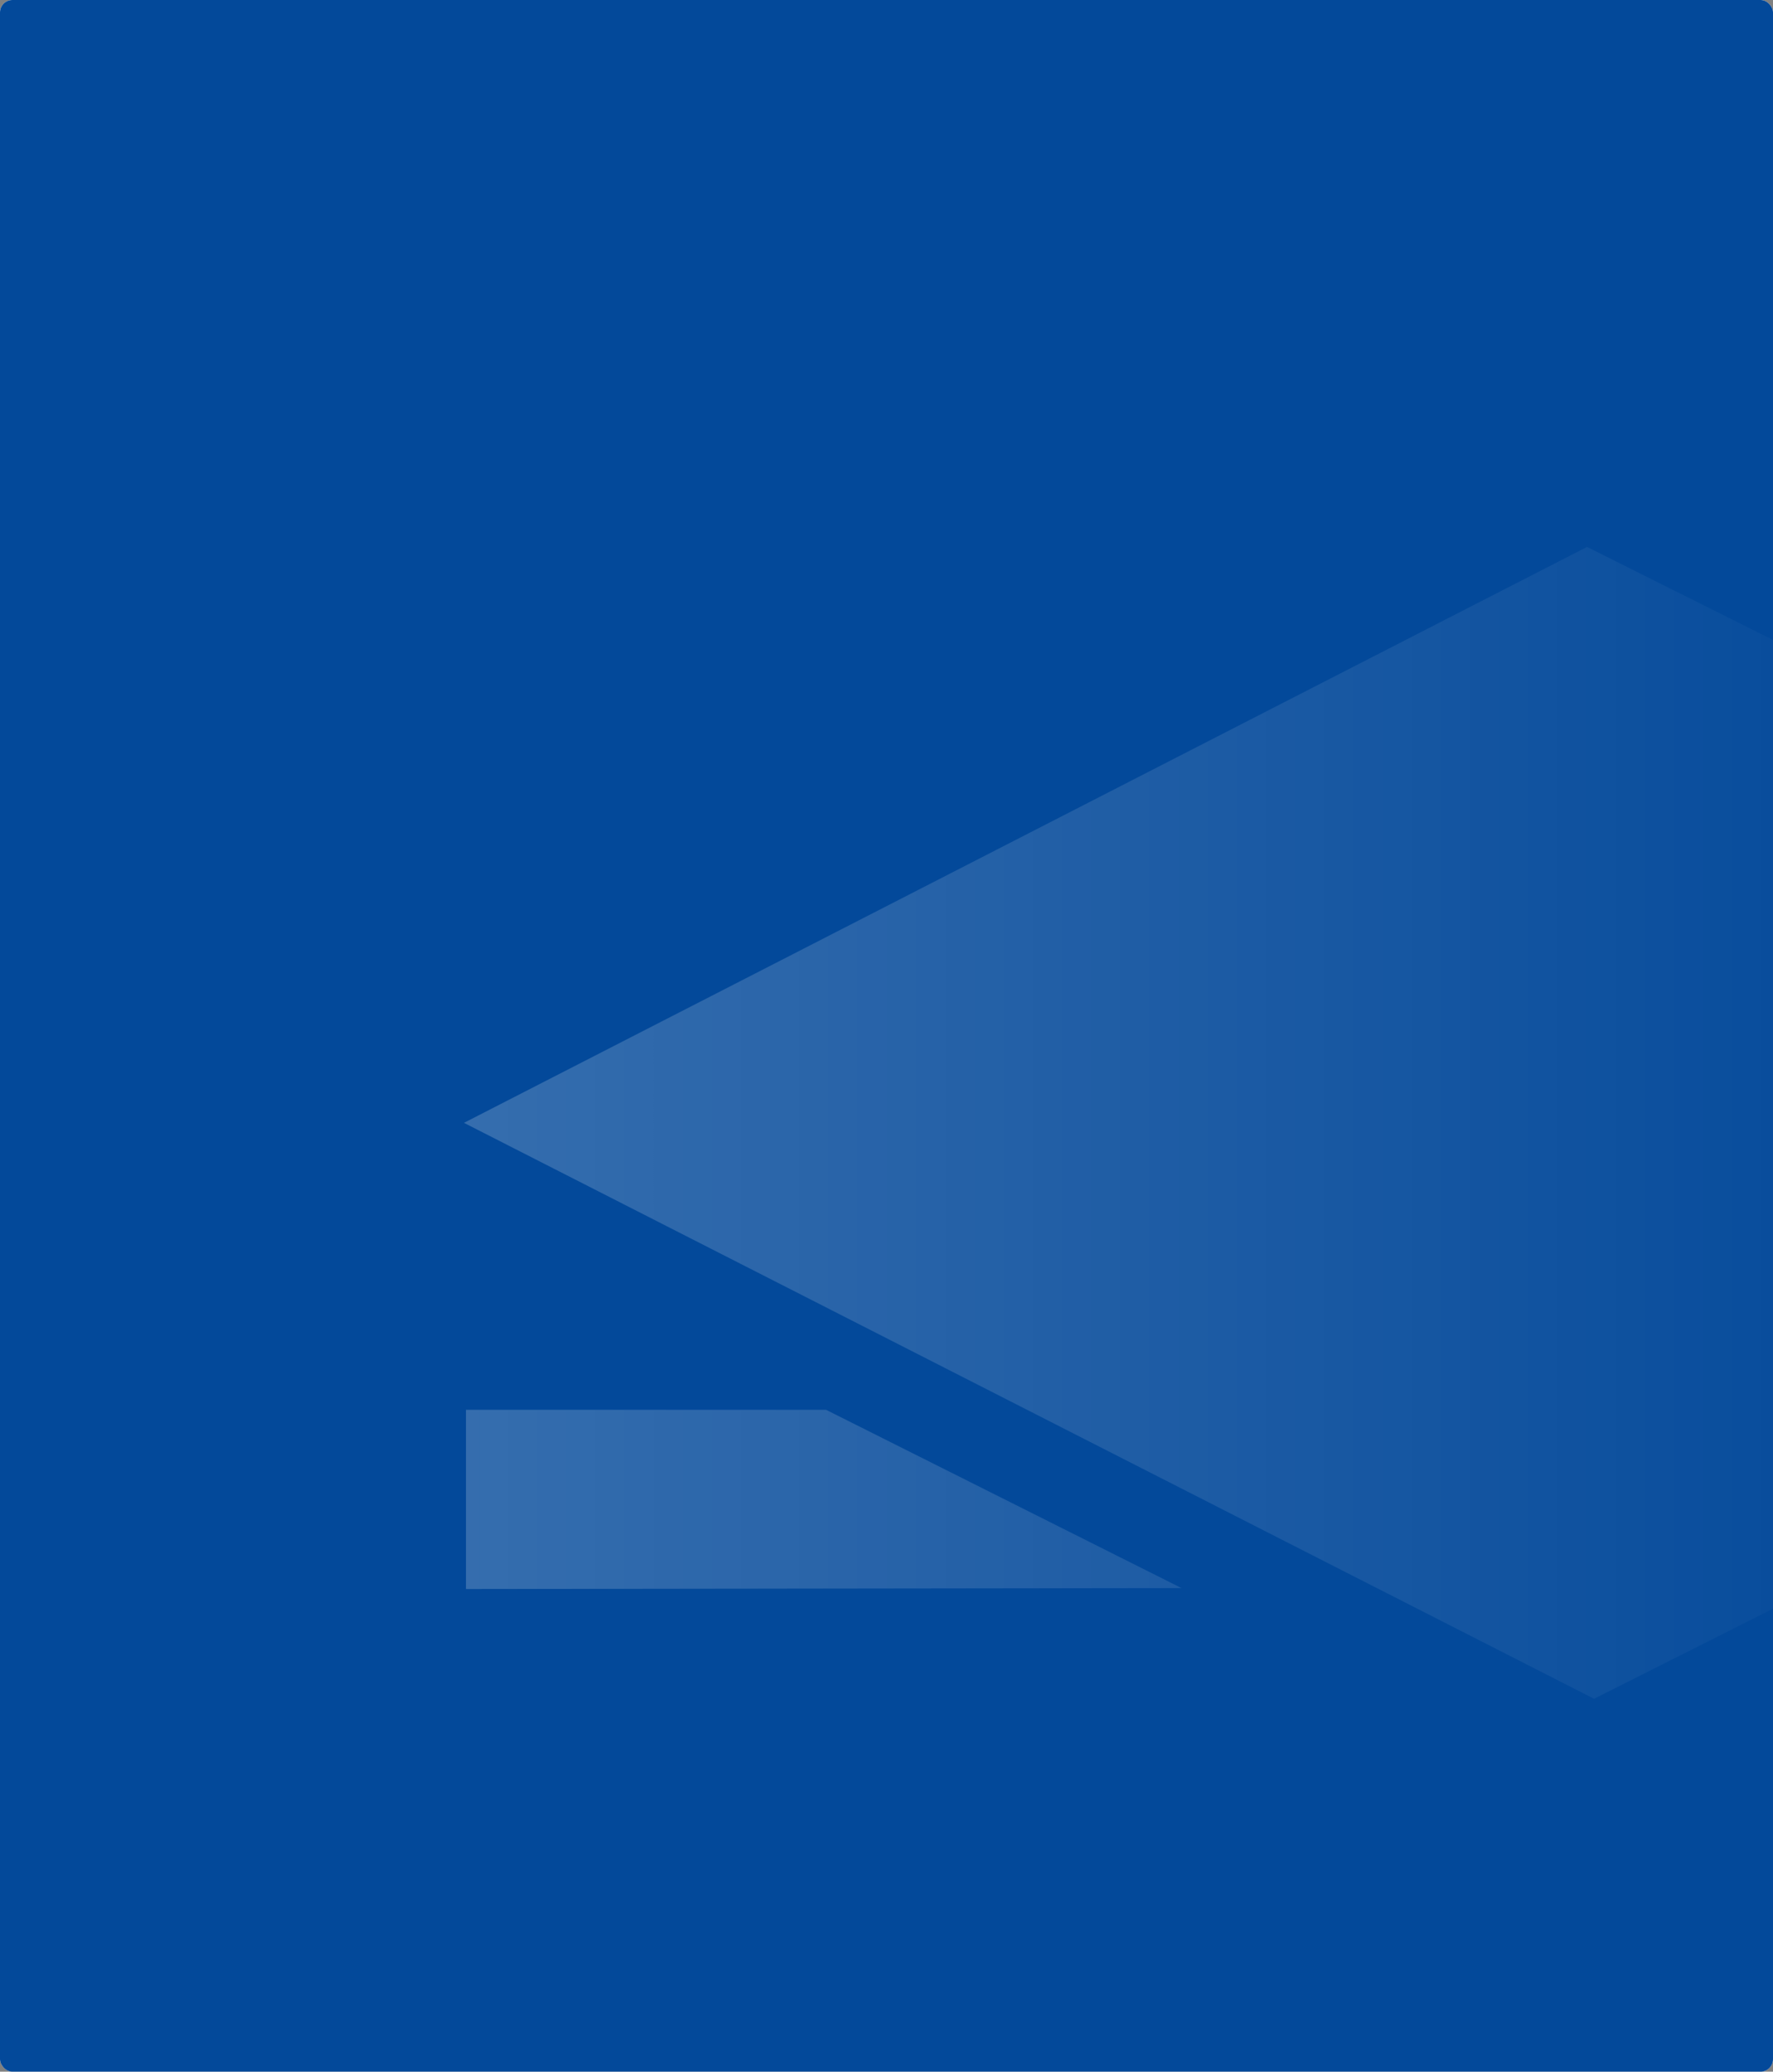 <svg width="428" height="500" viewBox="0 0 428 500" fill="none" xmlns="http://www.w3.org/2000/svg">
<rect x="0" y="0" width="428" height="500" fill="#808080" stroke="none"/>
<g clip-path="url(#clip0_7848_65737)">
<rect width="428" height="500" rx="3" fill="white"/>
<rect width="428" height="500" rx="3" fill="#03499A"/>
<g opacity="0.2">
<path d="M660.944 383.544V340.286H574.03L488.207 383.322L660.944 383.544ZM112.484 383.51V340.252H199.402L285.219 383.283L112.484 383.51Z" fill="url(#paint0_linear_7848_65737)"/>
<path d="M383.112 132L112 270.998L384.807 410L661 270.997L383.112 132Z" fill="url(#paint1_linear_7848_65737)"/>
</g>
</g>
<defs>
<linearGradient id="paint0_linear_7848_65737" x1="112" y1="368.734" x2="471" y2="368.734" gradientUnits="userSpaceOnUse">
<stop stop-color="white"/>
<stop offset="1" stop-color="white" stop-opacity="0"/>
</linearGradient>
<linearGradient id="paint1_linear_7848_65737" x1="112" y1="368.734" x2="471" y2="368.734" gradientUnits="userSpaceOnUse">
<stop stop-color="white"/>
<stop offset="1" stop-color="white" stop-opacity="0"/>
</linearGradient>
<clipPath id="clip0_7848_65737">
<rect width="428" height="500" rx="3" fill="white"/>
</clipPath>
</defs>
</svg>
